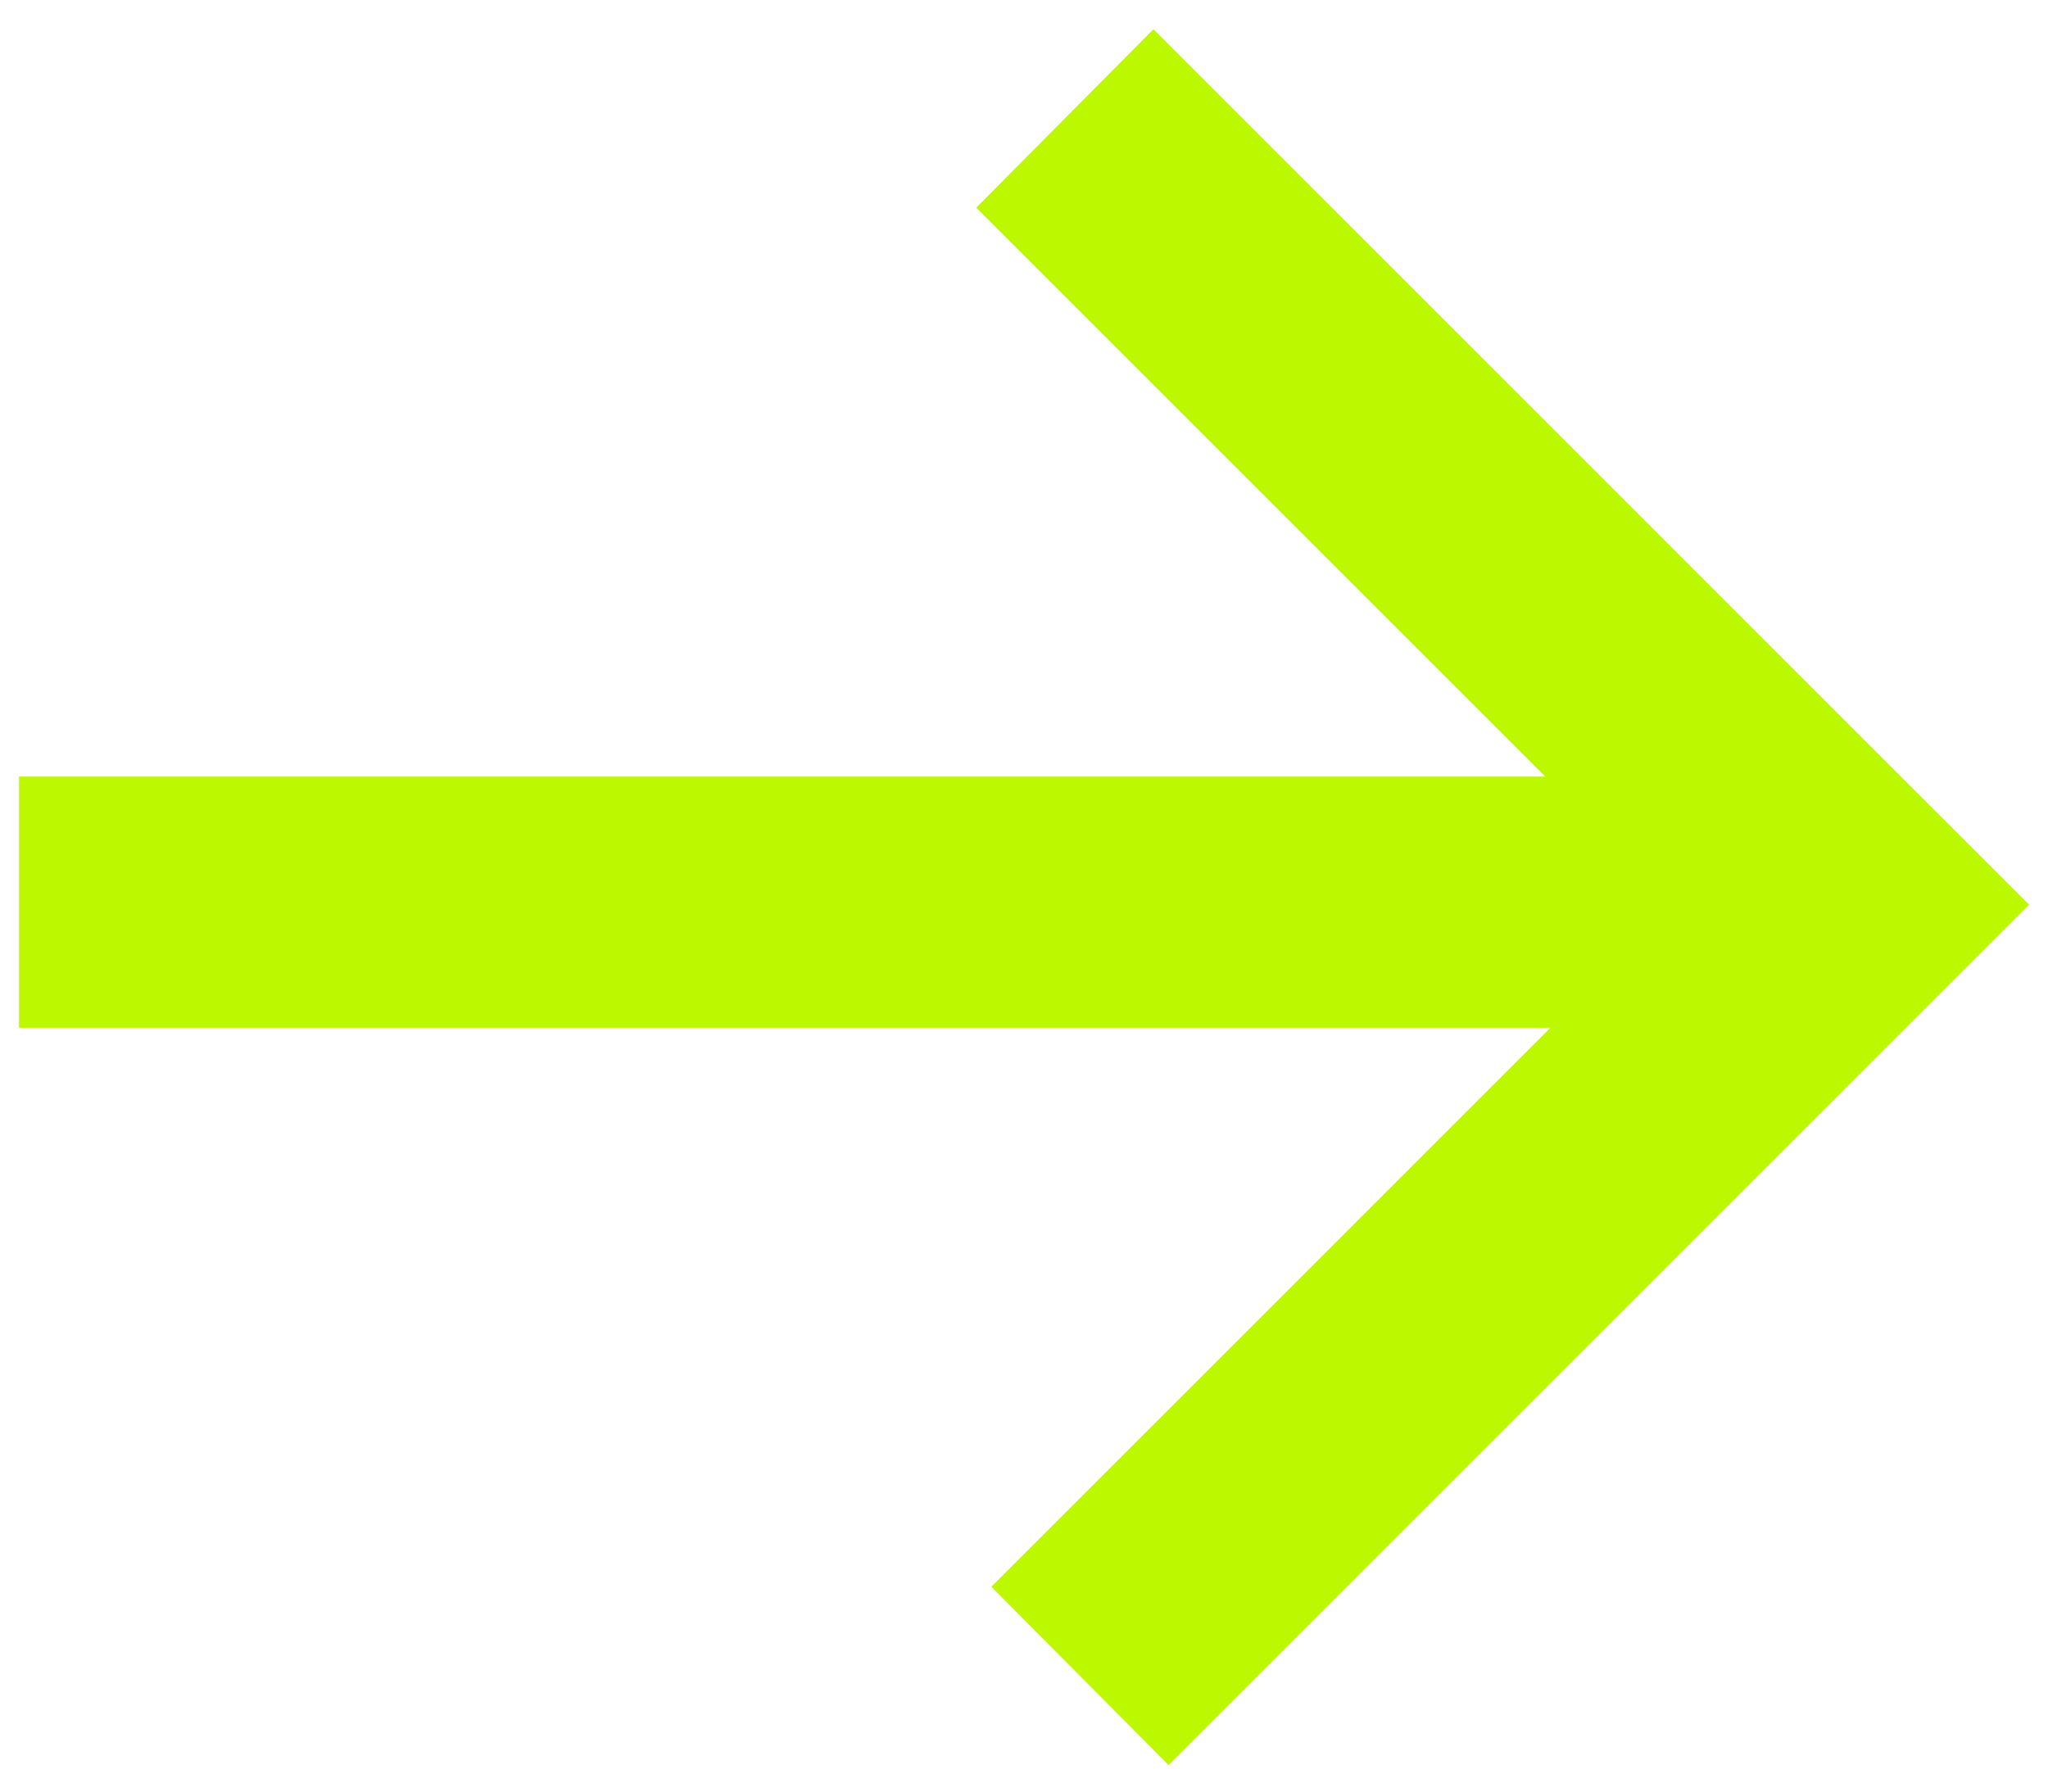 <svg width="24" height="21" viewBox="0 0 24 21" fill="none" xmlns="http://www.w3.org/2000/svg">
<path d="M22.276 9.103L13.517 0.343L11.441 2.434L18.11 9.103H0.223V12.047H18.169L11.618 18.599L13.694 20.689L22.335 12.047L23.778 10.604L22.276 9.103Z" fill="#BCF800"/>
</svg>
